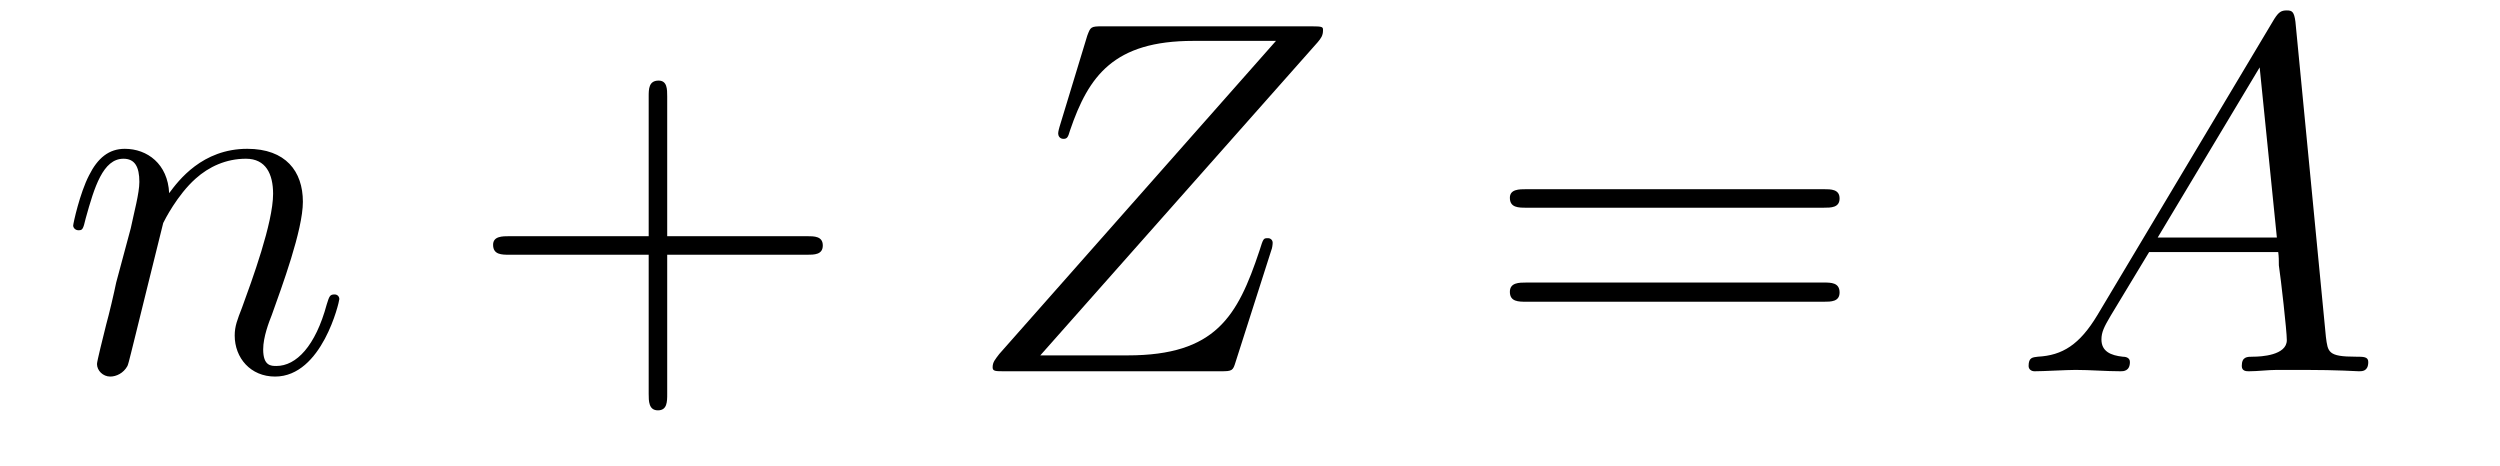<?xml version='1.0'?>
<!-- This file was generated by dvisvgm 1.9.2 -->
<svg height='11pt' version='1.1' viewBox='0 -11 59 11' width='59pt' xmlns='http://www.w3.org/2000/svg' xmlns:xlink='http://www.w3.org/1999/xlink'>
<g id='page1'>
<g transform='matrix(1 0 0 1 -127 652)'>
<path d='M130.852 -657.738C130.883 -657.801 131.18 -658.395 131.617 -658.785C131.93 -659.066 132.336 -659.254 132.805 -659.254C133.273 -659.254 133.445 -658.895 133.445 -658.426C133.445 -657.738 132.945 -656.379 132.711 -655.738C132.602 -655.457 132.539 -655.301 132.539 -655.082C132.539 -654.551 132.914 -654.113 133.492 -654.113C134.602 -654.113 135.008 -655.879 135.008 -655.941C135.008 -656.004 134.961 -656.051 134.898 -656.051C134.789 -656.051 134.773 -656.019 134.711 -655.816C134.445 -654.832 133.992 -654.363 133.523 -654.363C133.398 -654.363 133.211 -654.363 133.211 -654.754C133.211 -655.051 133.352 -655.41 133.414 -655.566C133.648 -656.223 134.148 -657.566 134.148 -658.238C134.148 -658.957 133.742 -659.488 132.836 -659.488C131.773 -659.488 131.211 -658.738 130.992 -658.441C130.961 -659.129 130.477 -659.488 129.945 -659.488C129.57 -659.488 129.305 -659.27 129.102 -658.863C128.883 -658.441 128.727 -657.723 128.727 -657.676C128.727 -657.629 128.773 -657.566 128.852 -657.566C128.945 -657.566 128.961 -657.582 129.023 -657.848C129.227 -658.582 129.43 -659.254 129.914 -659.254C130.18 -659.254 130.289 -659.066 130.289 -658.707C130.289 -658.441 130.164 -657.988 130.086 -657.613L129.742 -656.332C129.695 -656.098 129.57 -655.566 129.508 -655.348C129.43 -655.035 129.289 -654.473 129.289 -654.41C129.289 -654.254 129.43 -654.113 129.602 -654.113C129.742 -654.113 129.914 -654.191 130.008 -654.363C130.039 -654.426 130.133 -654.848 130.195 -655.082L130.461 -656.16L130.852 -657.738ZM135.355 -654.238' fill-rule='evenodd'/>
<path d='M142.746 -656.988H146.043C146.215 -656.988 146.418 -656.988 146.418 -657.207S146.215 -657.426 146.043 -657.426H142.746V-660.723C142.746 -660.894 142.746 -661.098 142.543 -661.098C142.309 -661.098 142.309 -660.894 142.309 -660.723V-657.426H139.027C138.855 -657.426 138.637 -657.426 138.637 -657.223C138.637 -656.988 138.84 -656.988 139.027 -656.988H142.309V-653.707C142.309 -653.535 142.309 -653.316 142.527 -653.316C142.746 -653.316 142.746 -653.52 142.746 -653.707V-656.988ZM147.113 -654.238' fill-rule='evenodd'/>
<path d='M158.098 -662.004C158.176 -662.098 158.223 -662.16 158.223 -662.285C158.223 -662.363 158.223 -662.379 157.941 -662.379H153.02C152.738 -662.379 152.738 -662.363 152.66 -662.16L152.004 -660.004C151.973 -659.895 151.973 -659.863 151.973 -659.848C151.973 -659.801 152.004 -659.723 152.098 -659.723C152.191 -659.723 152.207 -659.769 152.254 -659.926C152.691 -661.207 153.285 -662.035 155.16 -662.035H157.113L150.582 -654.645C150.488 -654.519 150.426 -654.457 150.426 -654.332C150.426 -654.238 150.488 -654.238 150.723 -654.238H155.816C156.082 -654.238 156.098 -654.254 156.16 -654.457L157.004 -657.098C157.02 -657.129 157.035 -657.223 157.035 -657.27C157.035 -657.332 156.988 -657.379 156.926 -657.379C156.816 -657.379 156.816 -657.379 156.723 -657.082C156.207 -655.535 155.691 -654.613 153.613 -654.613H151.551L158.098 -662.004ZM157.793 -654.238' fill-rule='evenodd'/>
<path d='M170.039 -658.098C170.211 -658.098 170.414 -658.098 170.414 -658.316C170.414 -658.535 170.211 -658.535 170.039 -658.535H163.023C162.852 -658.535 162.633 -658.535 162.633 -658.332C162.633 -658.098 162.836 -658.098 163.023 -658.098H170.039ZM170.039 -655.879C170.211 -655.879 170.414 -655.879 170.414 -656.098C170.414 -656.332 170.211 -656.332 170.039 -656.332H163.023C162.852 -656.332 162.633 -656.332 162.633 -656.113C162.633 -655.879 162.836 -655.879 163.023 -655.879H170.039ZM171.109 -654.238' fill-rule='evenodd'/>
<path d='M176.5 -655.566C176.078 -654.863 175.672 -654.613 175.094 -654.582C174.969 -654.566 174.875 -654.566 174.875 -654.363C174.875 -654.285 174.938 -654.238 175.016 -654.238C175.234 -654.238 175.766 -654.27 175.984 -654.27C176.328 -654.27 176.703 -654.238 177.047 -654.238C177.109 -654.238 177.266 -654.238 177.266 -654.457C177.266 -654.566 177.156 -654.582 177.094 -654.582C176.813 -654.613 176.594 -654.707 176.594 -654.988C176.594 -655.16 176.656 -655.285 176.813 -655.551L177.719 -657.051H180.766C180.781 -656.941 180.781 -656.848 180.781 -656.738C180.828 -656.426 180.969 -655.191 180.969 -654.973C180.969 -654.613 180.359 -654.582 180.172 -654.582C180.031 -654.582 179.906 -654.582 179.906 -654.363C179.906 -654.238 180.016 -654.238 180.078 -654.238C180.281 -654.238 180.531 -654.27 180.734 -654.27H181.406C182.141 -654.27 182.656 -654.238 182.672 -654.238C182.75 -654.238 182.891 -654.238 182.891 -654.457C182.891 -654.582 182.781 -654.582 182.594 -654.582C181.938 -654.582 181.938 -654.691 181.891 -655.051L181.172 -662.488C181.141 -662.723 181.094 -662.754 180.969 -662.754C180.844 -662.754 180.781 -662.723 180.672 -662.551L176.5 -655.566ZM177.922 -657.395L180.328 -661.41L180.734 -657.395H177.922ZM183.227 -654.238' fill-rule='evenodd'/>
</g>
</g>
</svg>
